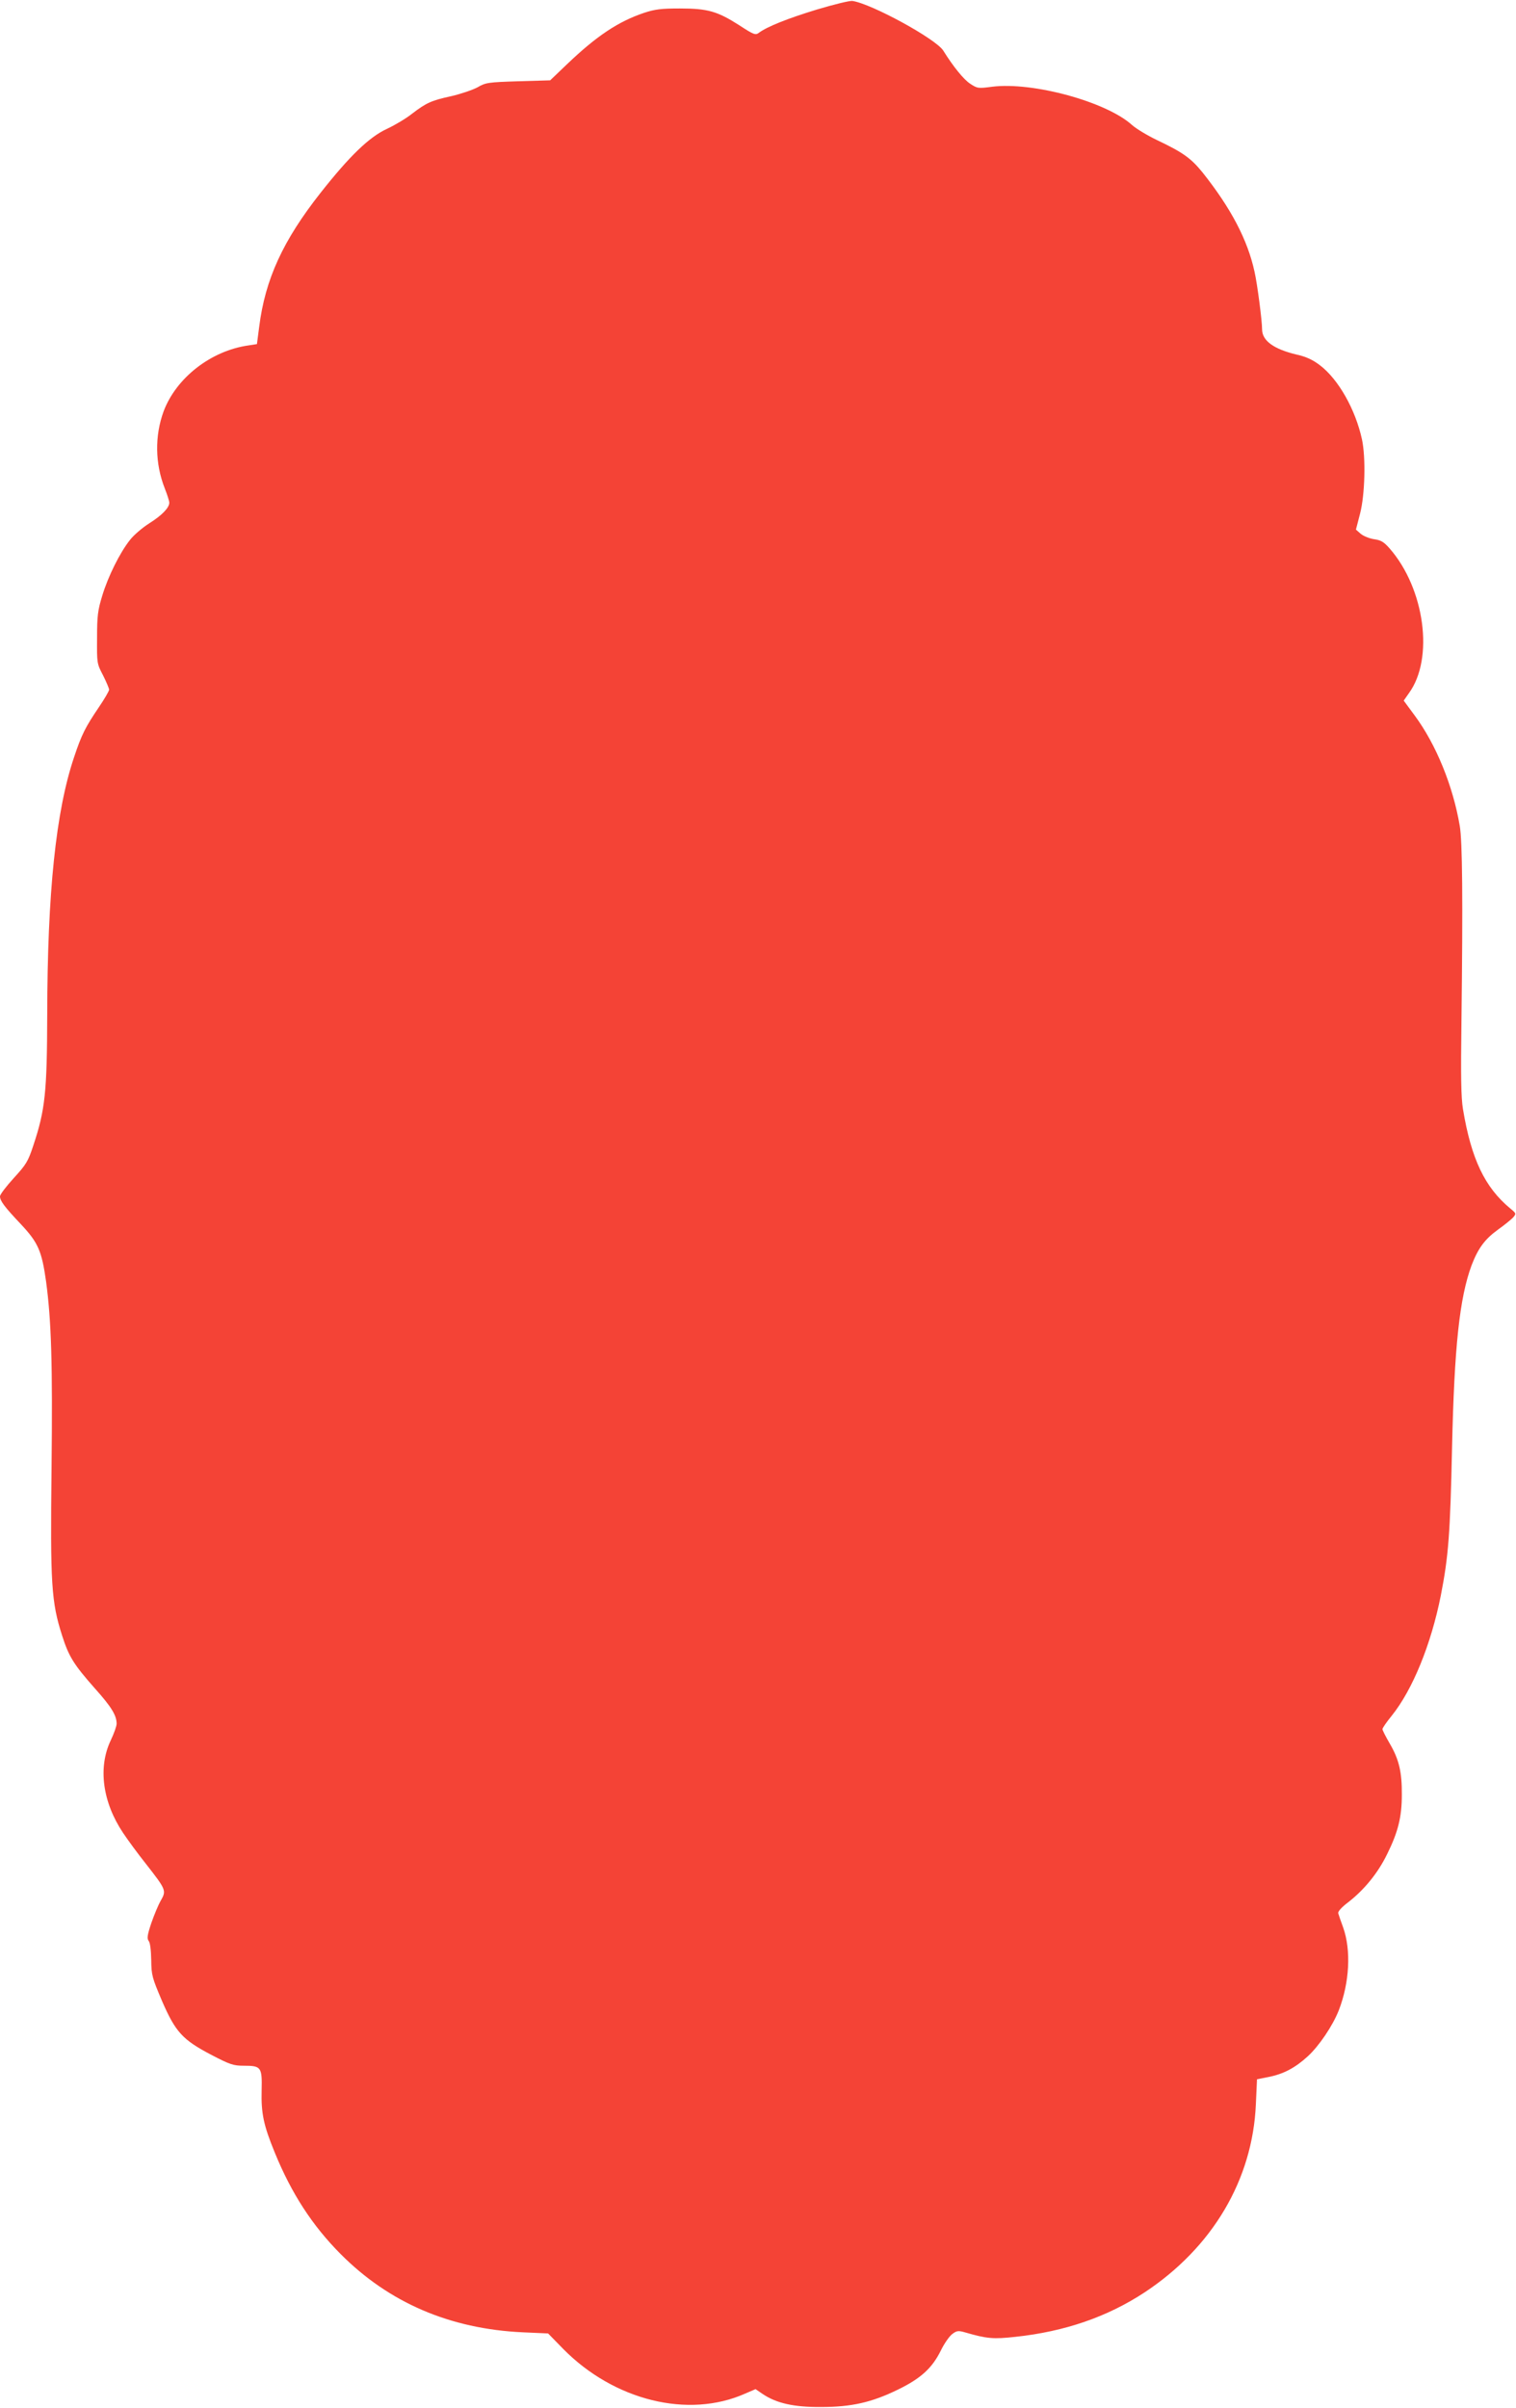 <?xml version="1.0" standalone="no"?>
<!DOCTYPE svg PUBLIC "-//W3C//DTD SVG 20010904//EN"
 "http://www.w3.org/TR/2001/REC-SVG-20010904/DTD/svg10.dtd">
<svg version="1.0" xmlns="http://www.w3.org/2000/svg"
 width="806pt" height="1280pt" viewBox="0 0 806 1280"
 preserveAspectRatio="xMidYMid meet">
<g transform="translate(0,1280) scale(0.1,-0.1)"
fill="#f44336" stroke="none">
<path d="M4342 12749 c-154 -47 -262 -90 -307 -123 -18 -14 -27 -11 -105 40
-116 74 -167 89 -315 89 -99 0 -132 -4 -190 -23 -137 -46 -252 -122 -410 -273
l-90 -86 -170 -5 c-160 -5 -173 -7 -216 -32 -26 -14 -88 -35 -139 -47 -106
-23 -133 -35 -210 -94 -30 -24 -90 -60 -133 -80 -95 -44 -199 -145 -352 -339
-201 -255 -295 -460 -327 -713 l-12 -92 -45 -7 c-199 -28 -384 -172 -451 -350
-48 -131 -46 -278 6 -410 13 -33 24 -67 24 -76 0 -27 -40 -68 -107 -110 -36
-23 -82 -62 -102 -88 -54 -68 -116 -193 -147 -295 -24 -78 -28 -108 -28 -226
-1 -134 -1 -136 32 -199 17 -34 32 -69 32 -76 0 -7 -25 -50 -55 -94 -71 -105
-91 -144 -131 -264 -97 -287 -142 -721 -143 -1369 -1 -414 -11 -507 -74 -696
-28 -85 -38 -101 -104 -173 -40 -44 -73 -87 -73 -97 0 -24 23 -55 111 -148 92
-98 111 -142 134 -305 28 -210 35 -432 29 -993 -7 -615 -1 -710 56 -888 36
-113 62 -154 174 -281 88 -98 116 -144 116 -188 0 -13 -14 -52 -31 -88 -69
-144 -44 -329 65 -492 24 -36 78 -110 121 -164 109 -139 110 -143 80 -196 -14
-24 -36 -78 -51 -121 -21 -63 -23 -81 -14 -93 8 -8 13 -49 14 -102 1 -82 5
-94 57 -217 72 -166 109 -207 264 -288 98 -51 116 -57 171 -57 93 0 98 -7 95
-132 -3 -121 10 -184 70 -330 89 -218 200 -388 349 -538 258 -260 583 -399
969 -417 l135 -6 80 -82 c271 -275 666 -372 967 -238 l56 24 38 -26 c73 -49
165 -70 310 -69 162 0 269 24 410 93 121 59 181 114 227 207 18 37 45 76 61
88 24 18 32 19 70 8 114 -33 148 -36 266 -23 262 28 488 106 686 236 362 239
575 600 592 1001 l6 132 61 12 c80 16 141 48 209 110 60 55 133 163 165 245
57 147 66 319 23 440 -12 33 -24 67 -26 75 -3 9 17 32 53 59 85 66 158 155
207 256 58 117 78 197 78 315 1 121 -15 188 -64 272 -21 36 -39 71 -39 77 0 6
22 38 49 71 111 138 209 378 261 638 41 210 50 325 60 787 12 539 40 797 104
970 35 91 71 139 140 189 34 24 69 53 80 64 18 21 18 22 -15 49 -135 112 -207
263 -251 528 -10 61 -12 174 -8 465 8 653 5 958 -9 1040 -36 213 -126 433
-239 586 l-59 80 28 40 c134 184 84 555 -103 769 -31 35 -46 44 -83 49 -25 4
-57 17 -71 29 l-25 22 22 85 c26 100 31 298 10 395 -35 160 -126 320 -224 394
-38 29 -73 45 -122 56 -123 29 -185 74 -185 135 0 45 -25 239 -40 305 -37 171
-126 339 -277 529 -62 76 -104 106 -243 172 -52 25 -111 61 -132 80 -136 123
-527 230 -743 203 -75 -10 -79 -9 -117 16 -35 23 -90 91 -143 176 -39 62 -381
249 -483 264 -15 2 -100 -19 -190 -46z"/>
</g>
</svg>
